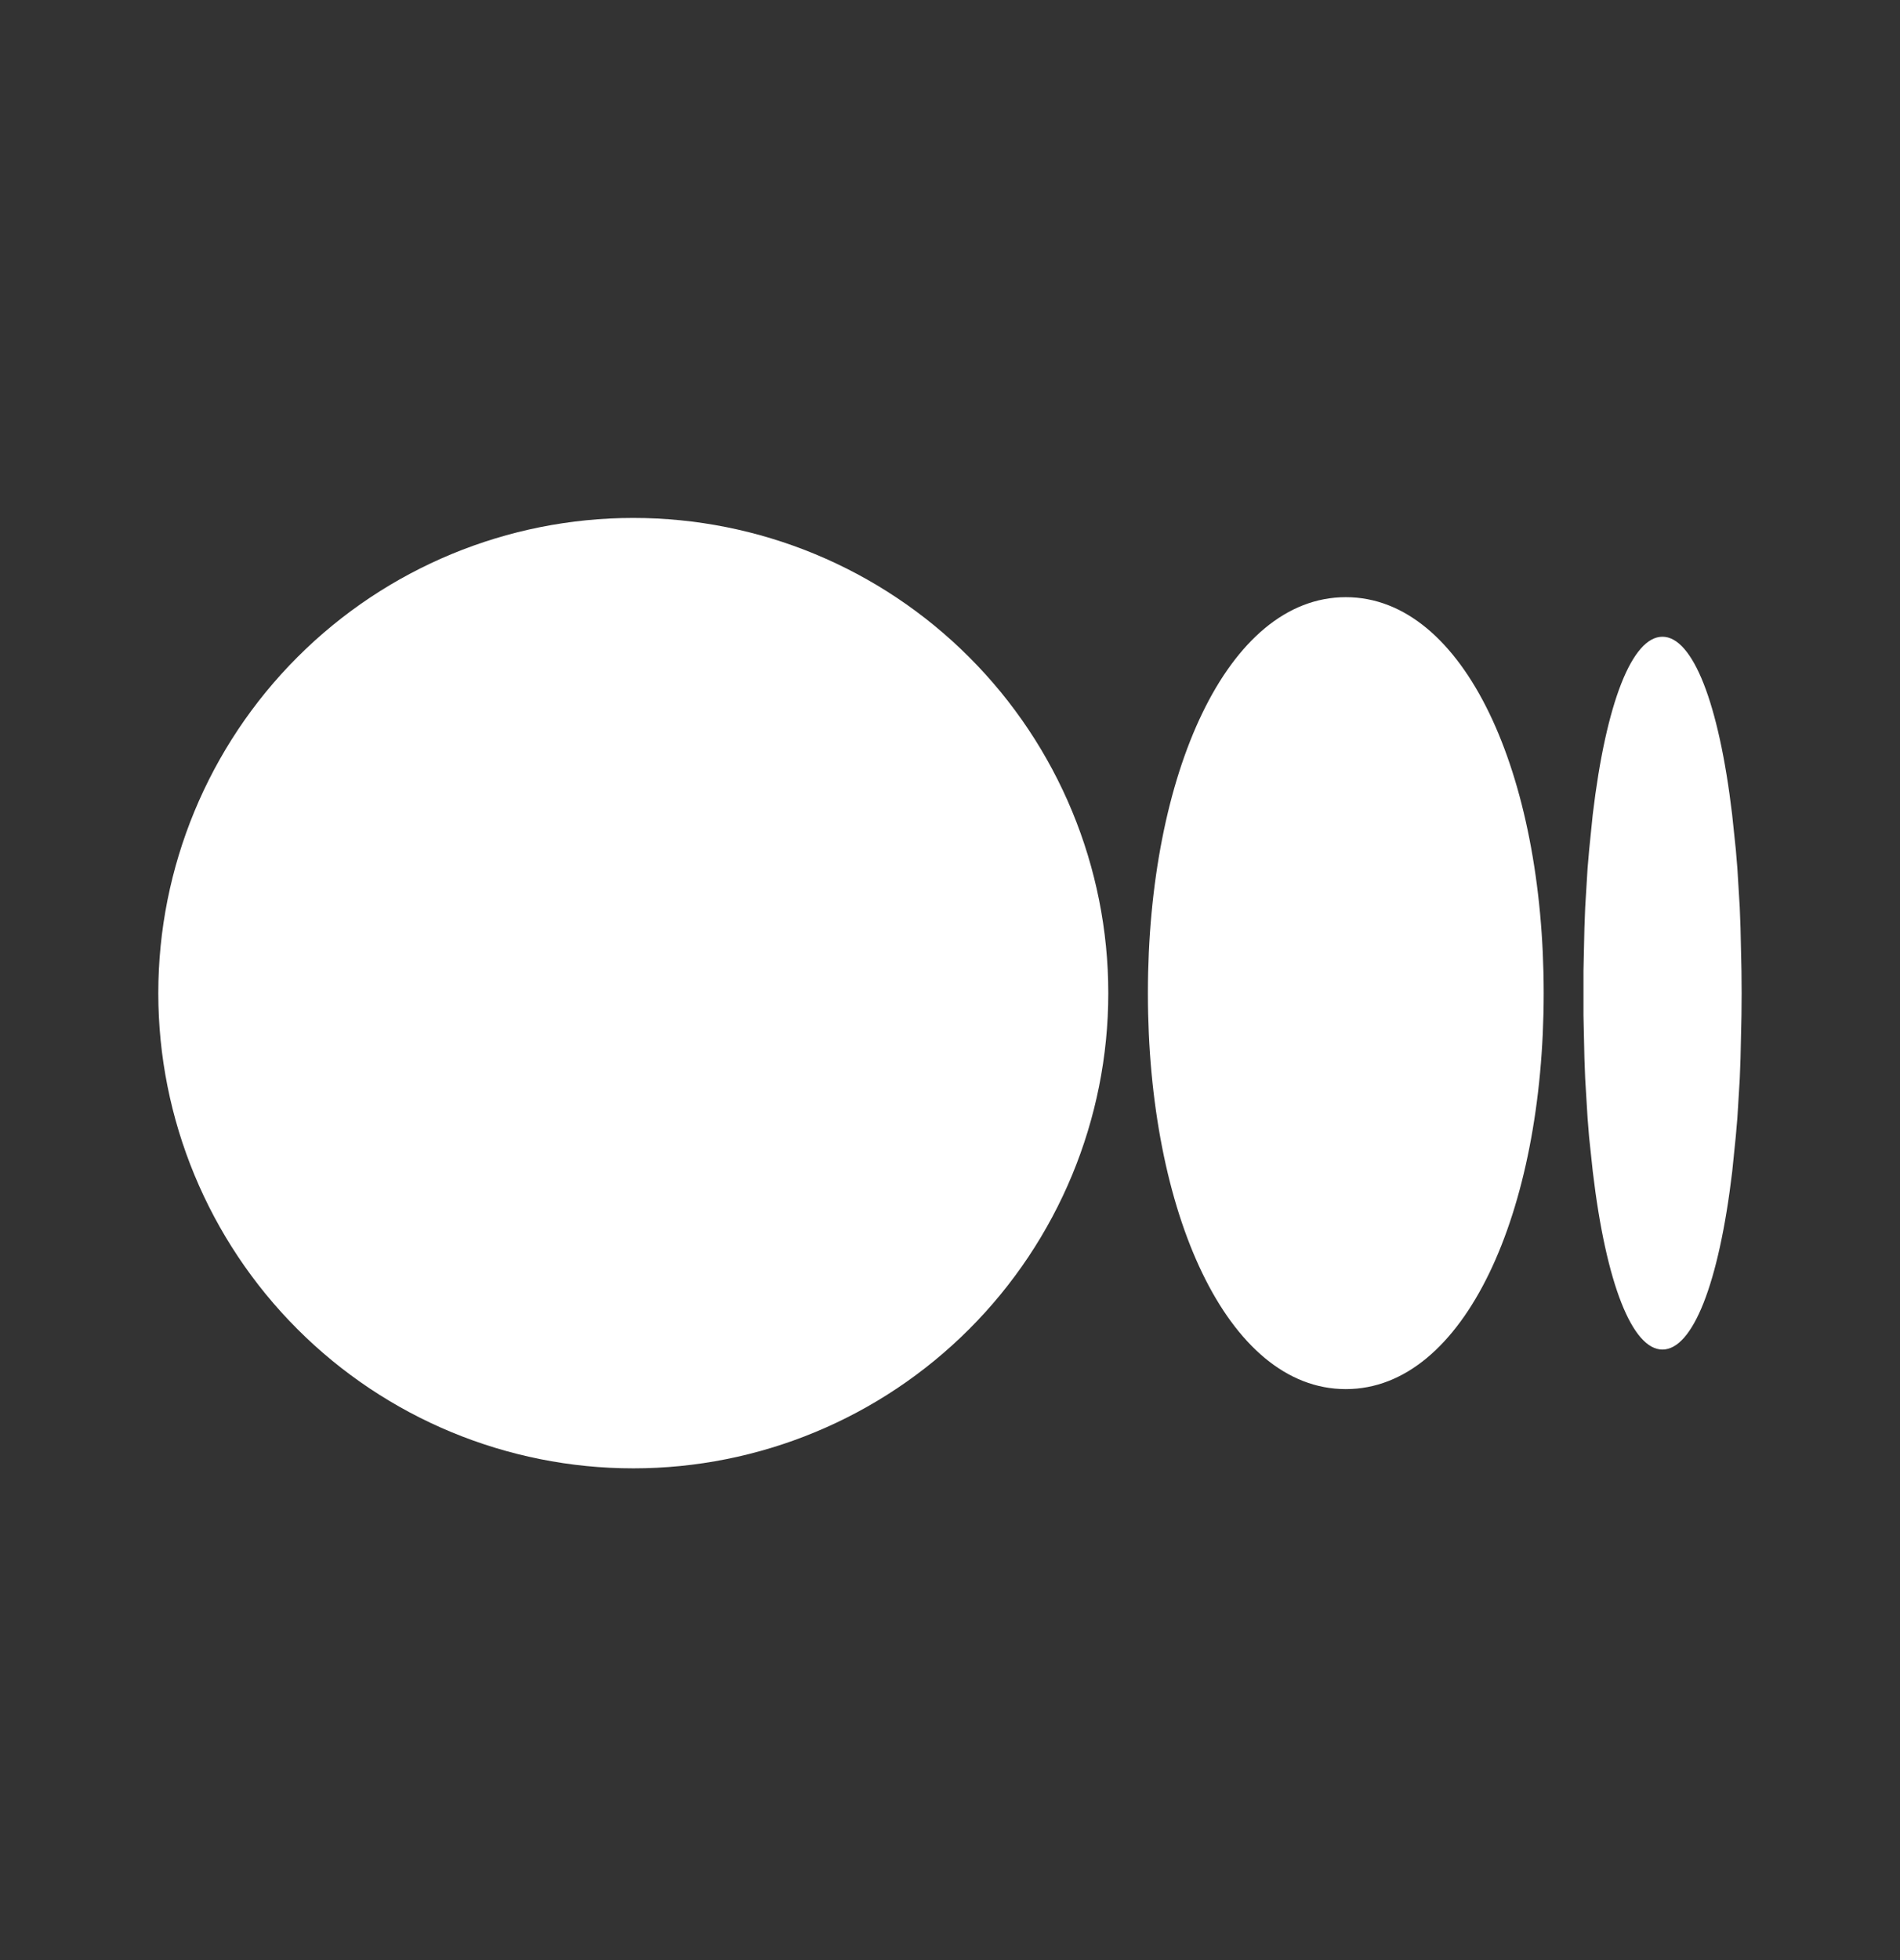 <svg width='32' height='33' viewBox='0 0 32 33' fill='none' xmlns='http://www.w3.org/2000/svg'><rect x="0" y="0" width="32" height="33" fill="#333333" stroke="none"/><g clip-path='url(#clip0_672_1825)'><path d='M10.666 8.72C12.788 8.72 14.823 9.563 16.323 11.064C17.823 12.564 18.666 14.599 18.666 16.721C18.666 18.842 17.823 20.877 16.323 22.377C14.823 23.878 12.788 24.721 10.666 24.721C8.544 24.721 6.509 23.878 5.009 22.377C3.509 20.877 2.666 18.842 2.666 16.721C2.666 14.599 3.509 12.564 5.009 11.064C6.509 9.563 8.544 8.72 10.666 8.72ZM22.666 10.054C24.666 10.054 25.999 13.039 25.999 16.721C25.999 20.402 24.666 23.387 22.666 23.387C20.666 23.387 19.333 20.402 19.333 16.721C19.333 13.039 20.666 10.054 22.666 10.054ZM27.999 10.72C28.506 10.72 28.949 11.823 29.173 13.715L29.235 14.306L29.261 14.619L29.301 15.278L29.314 15.623L29.33 16.345L29.333 16.721L29.33 17.096L29.314 17.818L29.301 18.165L29.261 18.822L29.234 19.135L29.174 19.726C28.949 21.619 28.507 22.721 27.999 22.721C27.493 22.721 27.05 21.618 26.826 19.726L26.763 19.135L26.738 18.822L26.698 18.163L26.685 17.818L26.669 17.096V16.345L26.685 15.623L26.698 15.277L26.738 14.619L26.765 14.306L26.825 13.715C27.05 11.822 27.491 10.72 27.999 10.72Z' fill='white'/></g><defs><clipPath id='clip0_672_1825'><rect width='32' height='32' fill='white' transform='translate(0 0.72)'/></clipPath></defs></svg>